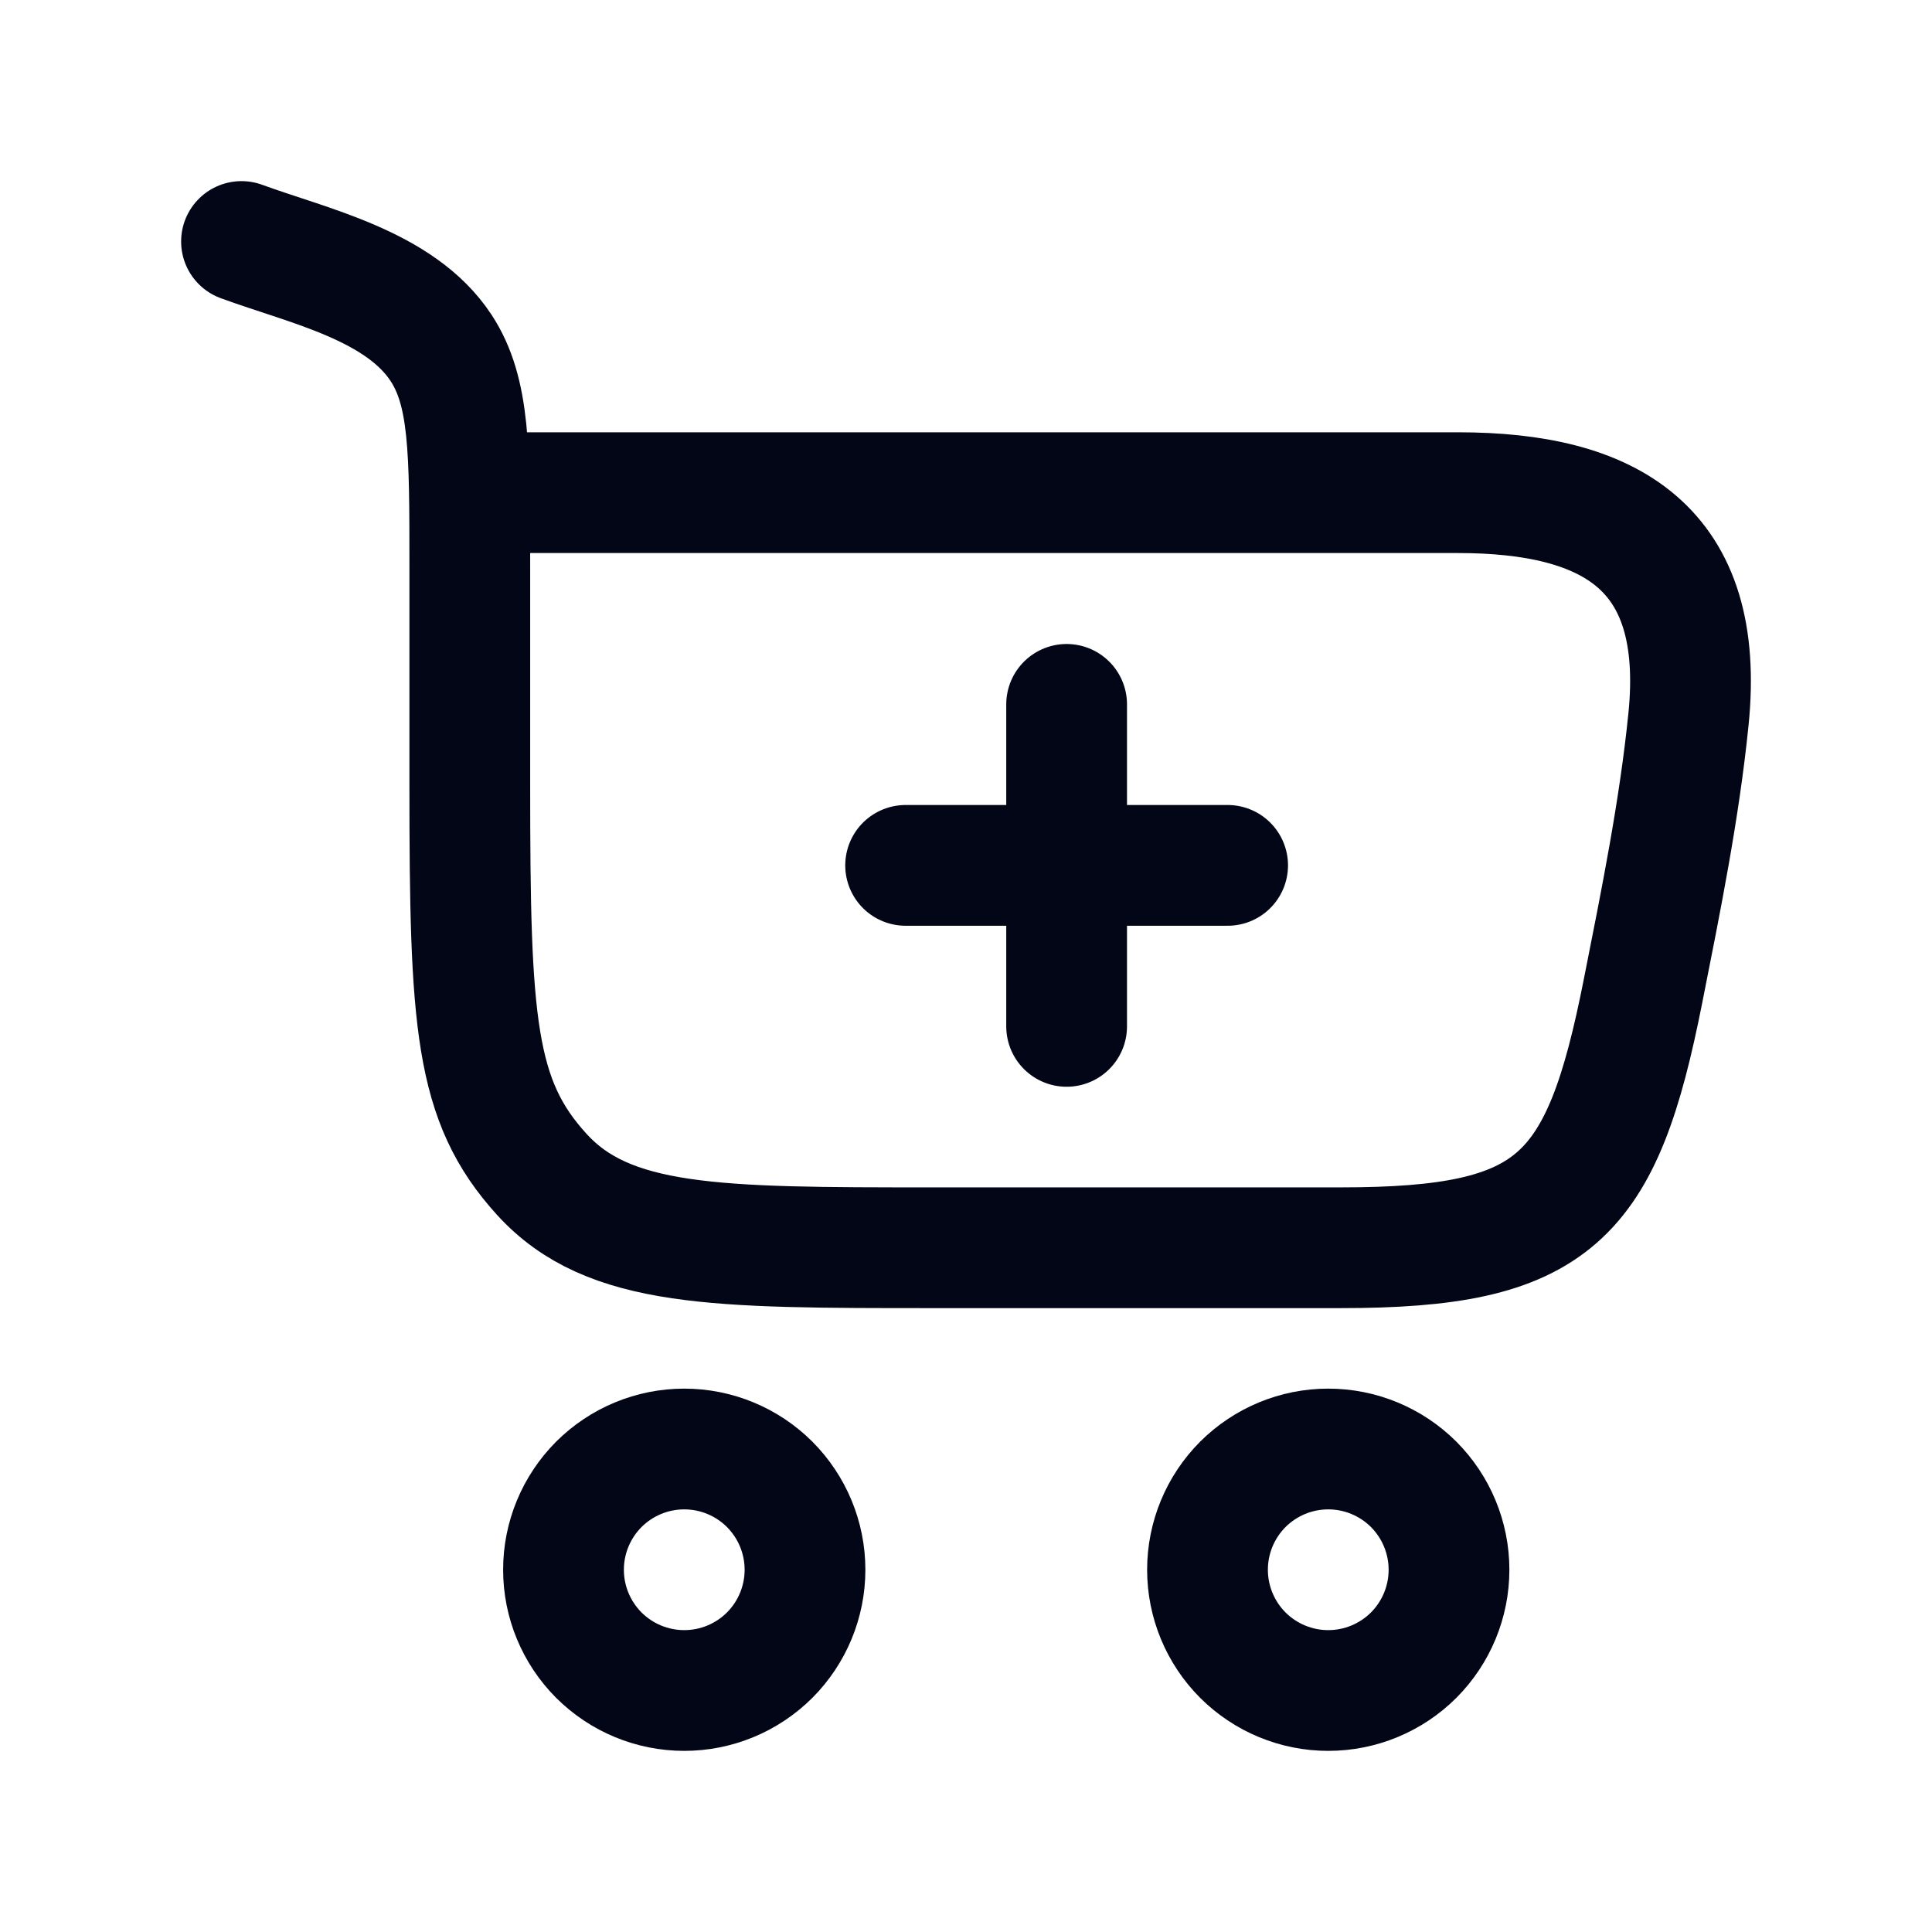 <svg width="24" height="24" viewBox="0 0 24 24" fill="none" xmlns="http://www.w3.org/2000/svg">
<path d="M11.25 10.75H15.25M13.25 8.75V12.75M3 3C3.83 3.305 4.968 3.542 5.48 4.323C5.836 4.868 5.836 5.591 5.836 7.038V9.76C5.836 12.702 5.897 13.672 6.728 14.586C7.558 15.5 8.896 15.5 11.57 15.5H16.655C19.321 15.5 19.899 14.899 20.411 12.307C20.635 11.177 20.861 10.061 20.975 8.934C21.191 6.8 20.002 6.12 18.109 6.12H5.836M16.5 21C16.898 21 17.279 20.842 17.561 20.561C17.842 20.279 18 19.898 18 19.5C18 19.102 17.842 18.721 17.561 18.439C17.279 18.158 16.898 18 16.5 18C16.102 18 15.721 18.158 15.439 18.439C15.158 18.721 15 19.102 15 19.5C15 19.898 15.158 20.279 15.439 20.561C15.721 20.842 16.102 21 16.5 21ZM8.5 21C8.898 21 9.279 20.842 9.561 20.561C9.842 20.279 10 19.898 10 19.5C10 19.102 9.842 18.721 9.561 18.439C9.279 18.158 8.898 18 8.5 18C8.102 18 7.721 18.158 7.439 18.439C7.158 18.721 7 19.102 7 19.5C7 19.898 7.158 20.279 7.439 20.561C7.721 20.842 8.102 21 8.5 21Z" stroke="#020617" stroke-width="1.5" stroke-linecap="round" stroke-linejoin="round"/>
</svg>
